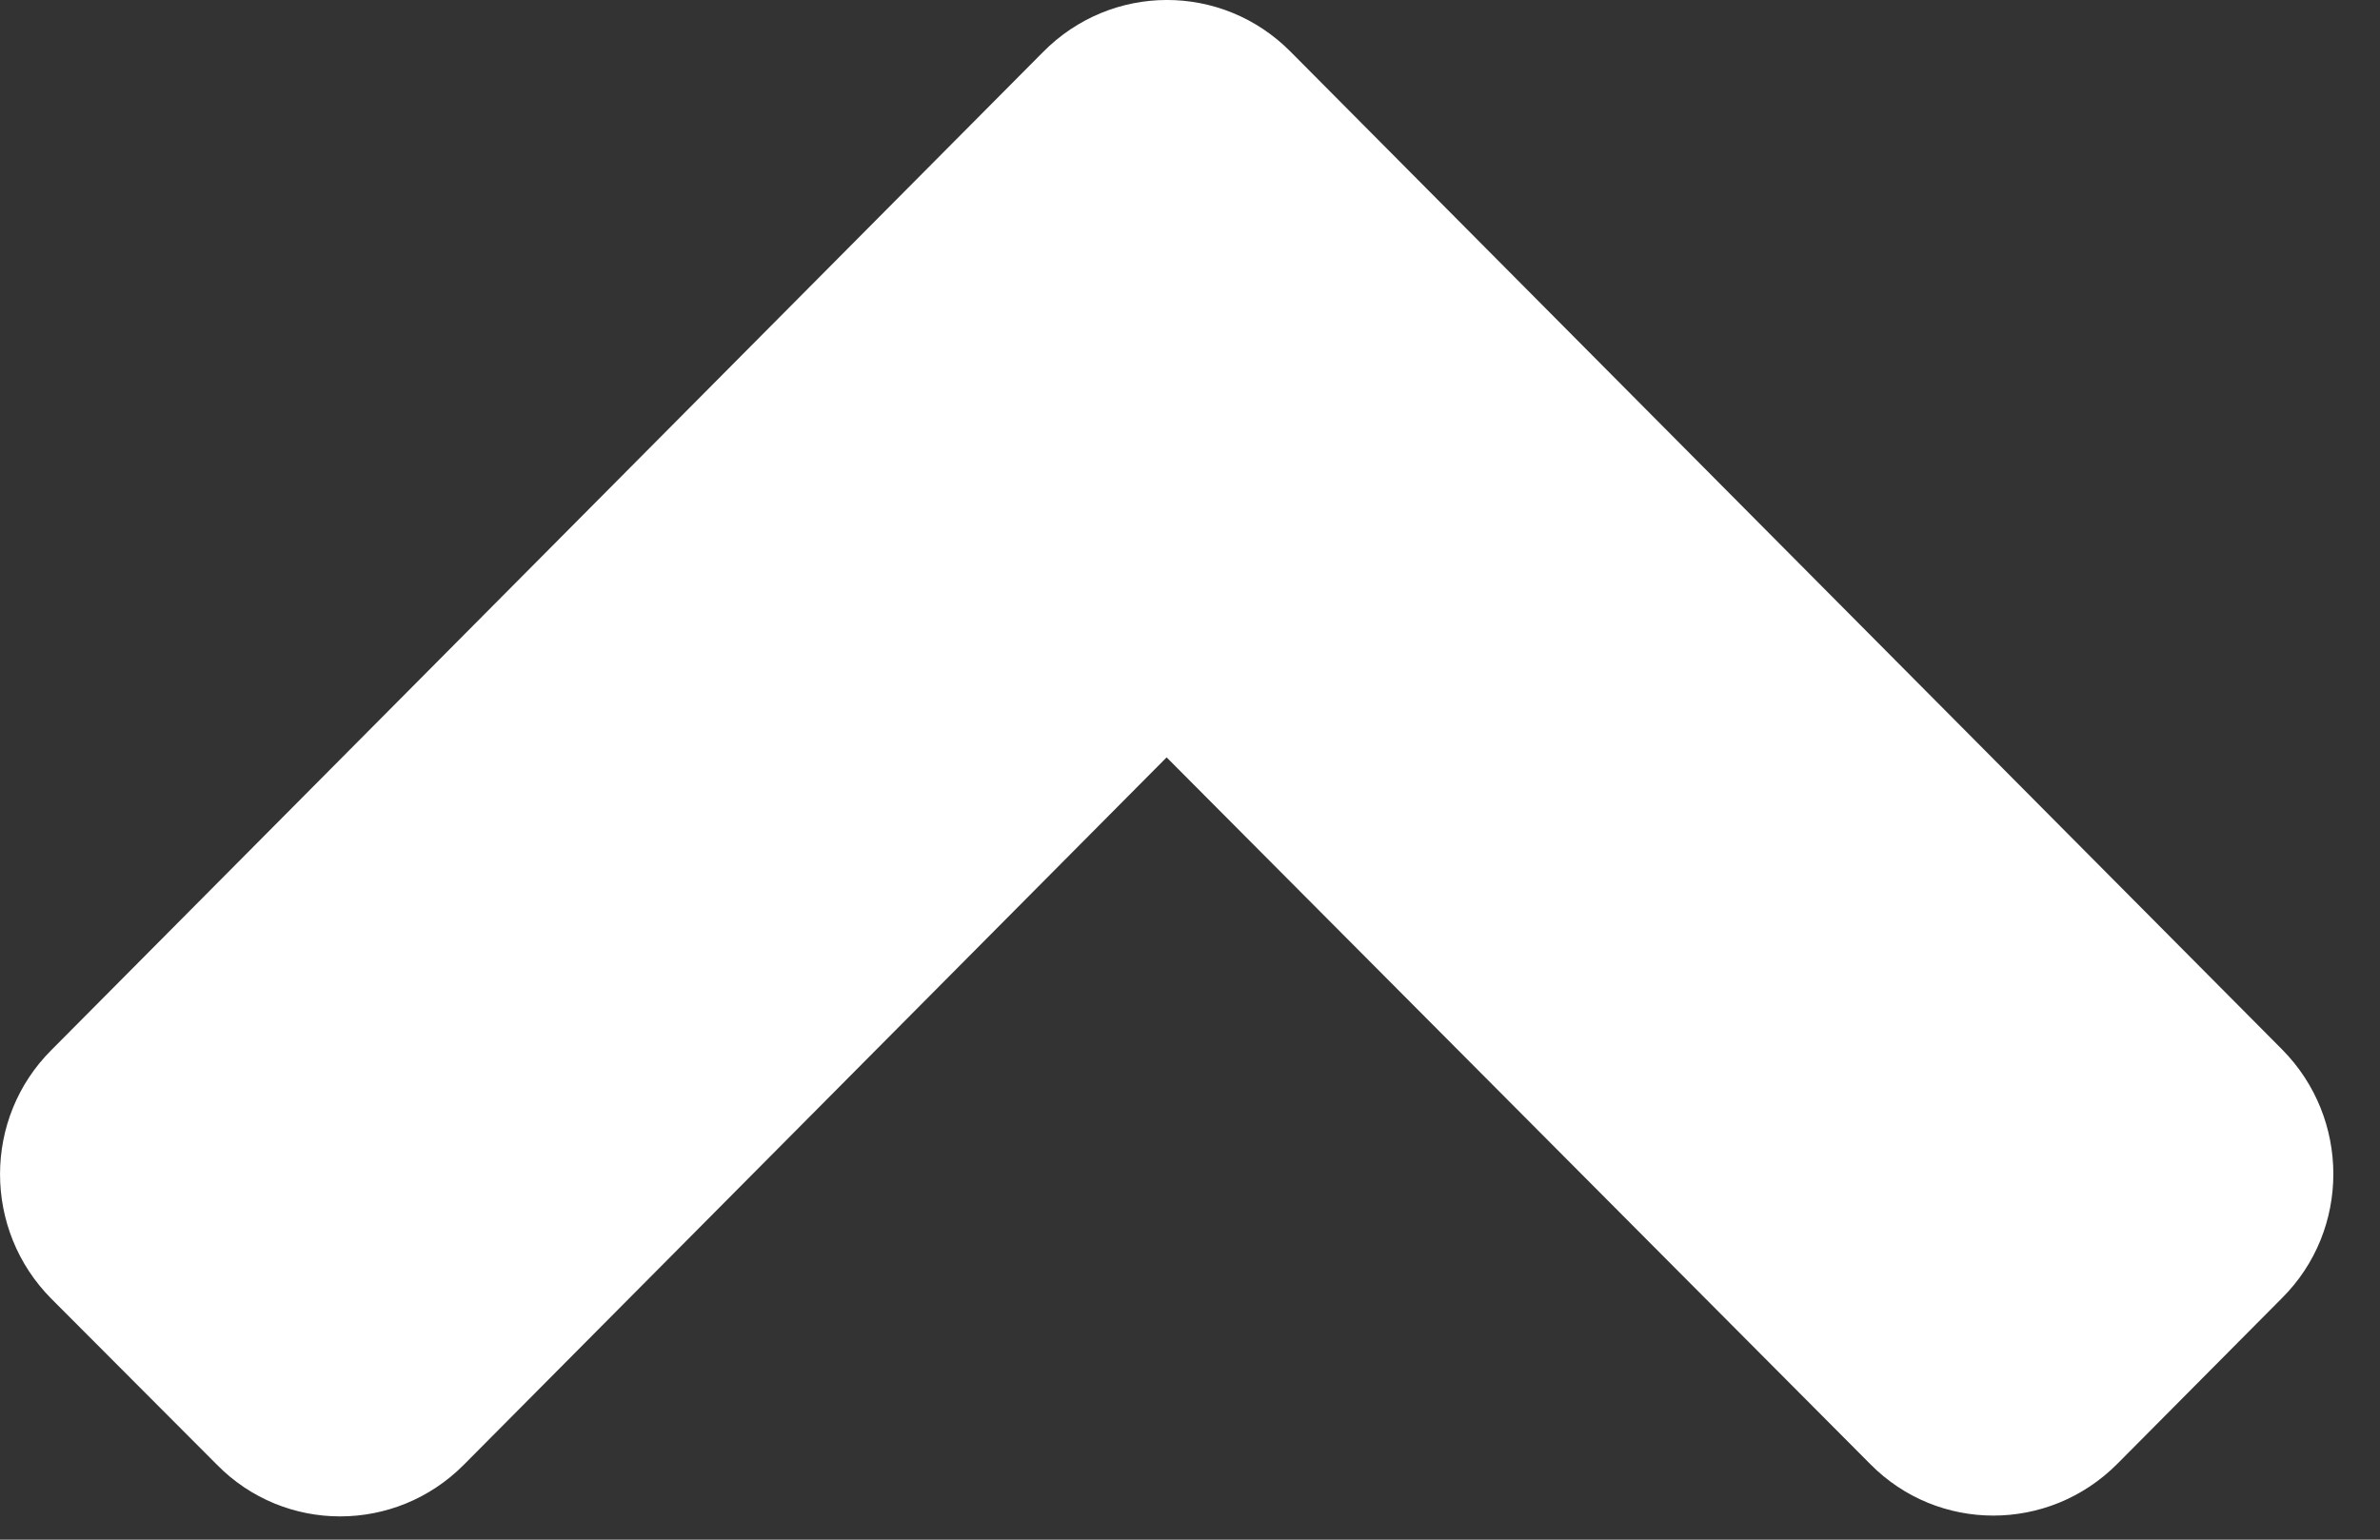 <?xml version="1.0" encoding="utf-8"?>
<svg xmlns="http://www.w3.org/2000/svg" fill="none" height="100%" overflow="visible" preserveAspectRatio="none" style="display: block;" viewBox="0 0 17 11" width="100%">
<rect x="0" y="0" width="17" height="11" fill="#333333" stroke="none"/>
<path d="M9.218 0.369L16.3 7.497C16.789 7.99 16.789 8.787 16.3 9.274L15.123 10.459C14.633 10.951 13.842 10.951 13.358 10.459L8.333 5.411L3.314 10.464C2.825 10.957 2.033 10.957 1.549 10.464L0.367 9.279C-0.122 8.787 -0.122 7.99 0.367 7.502L7.448 0.374C7.938 -0.124 8.729 -0.124 9.218 0.369Z" fill="white" id="Vector"/>
</svg>
